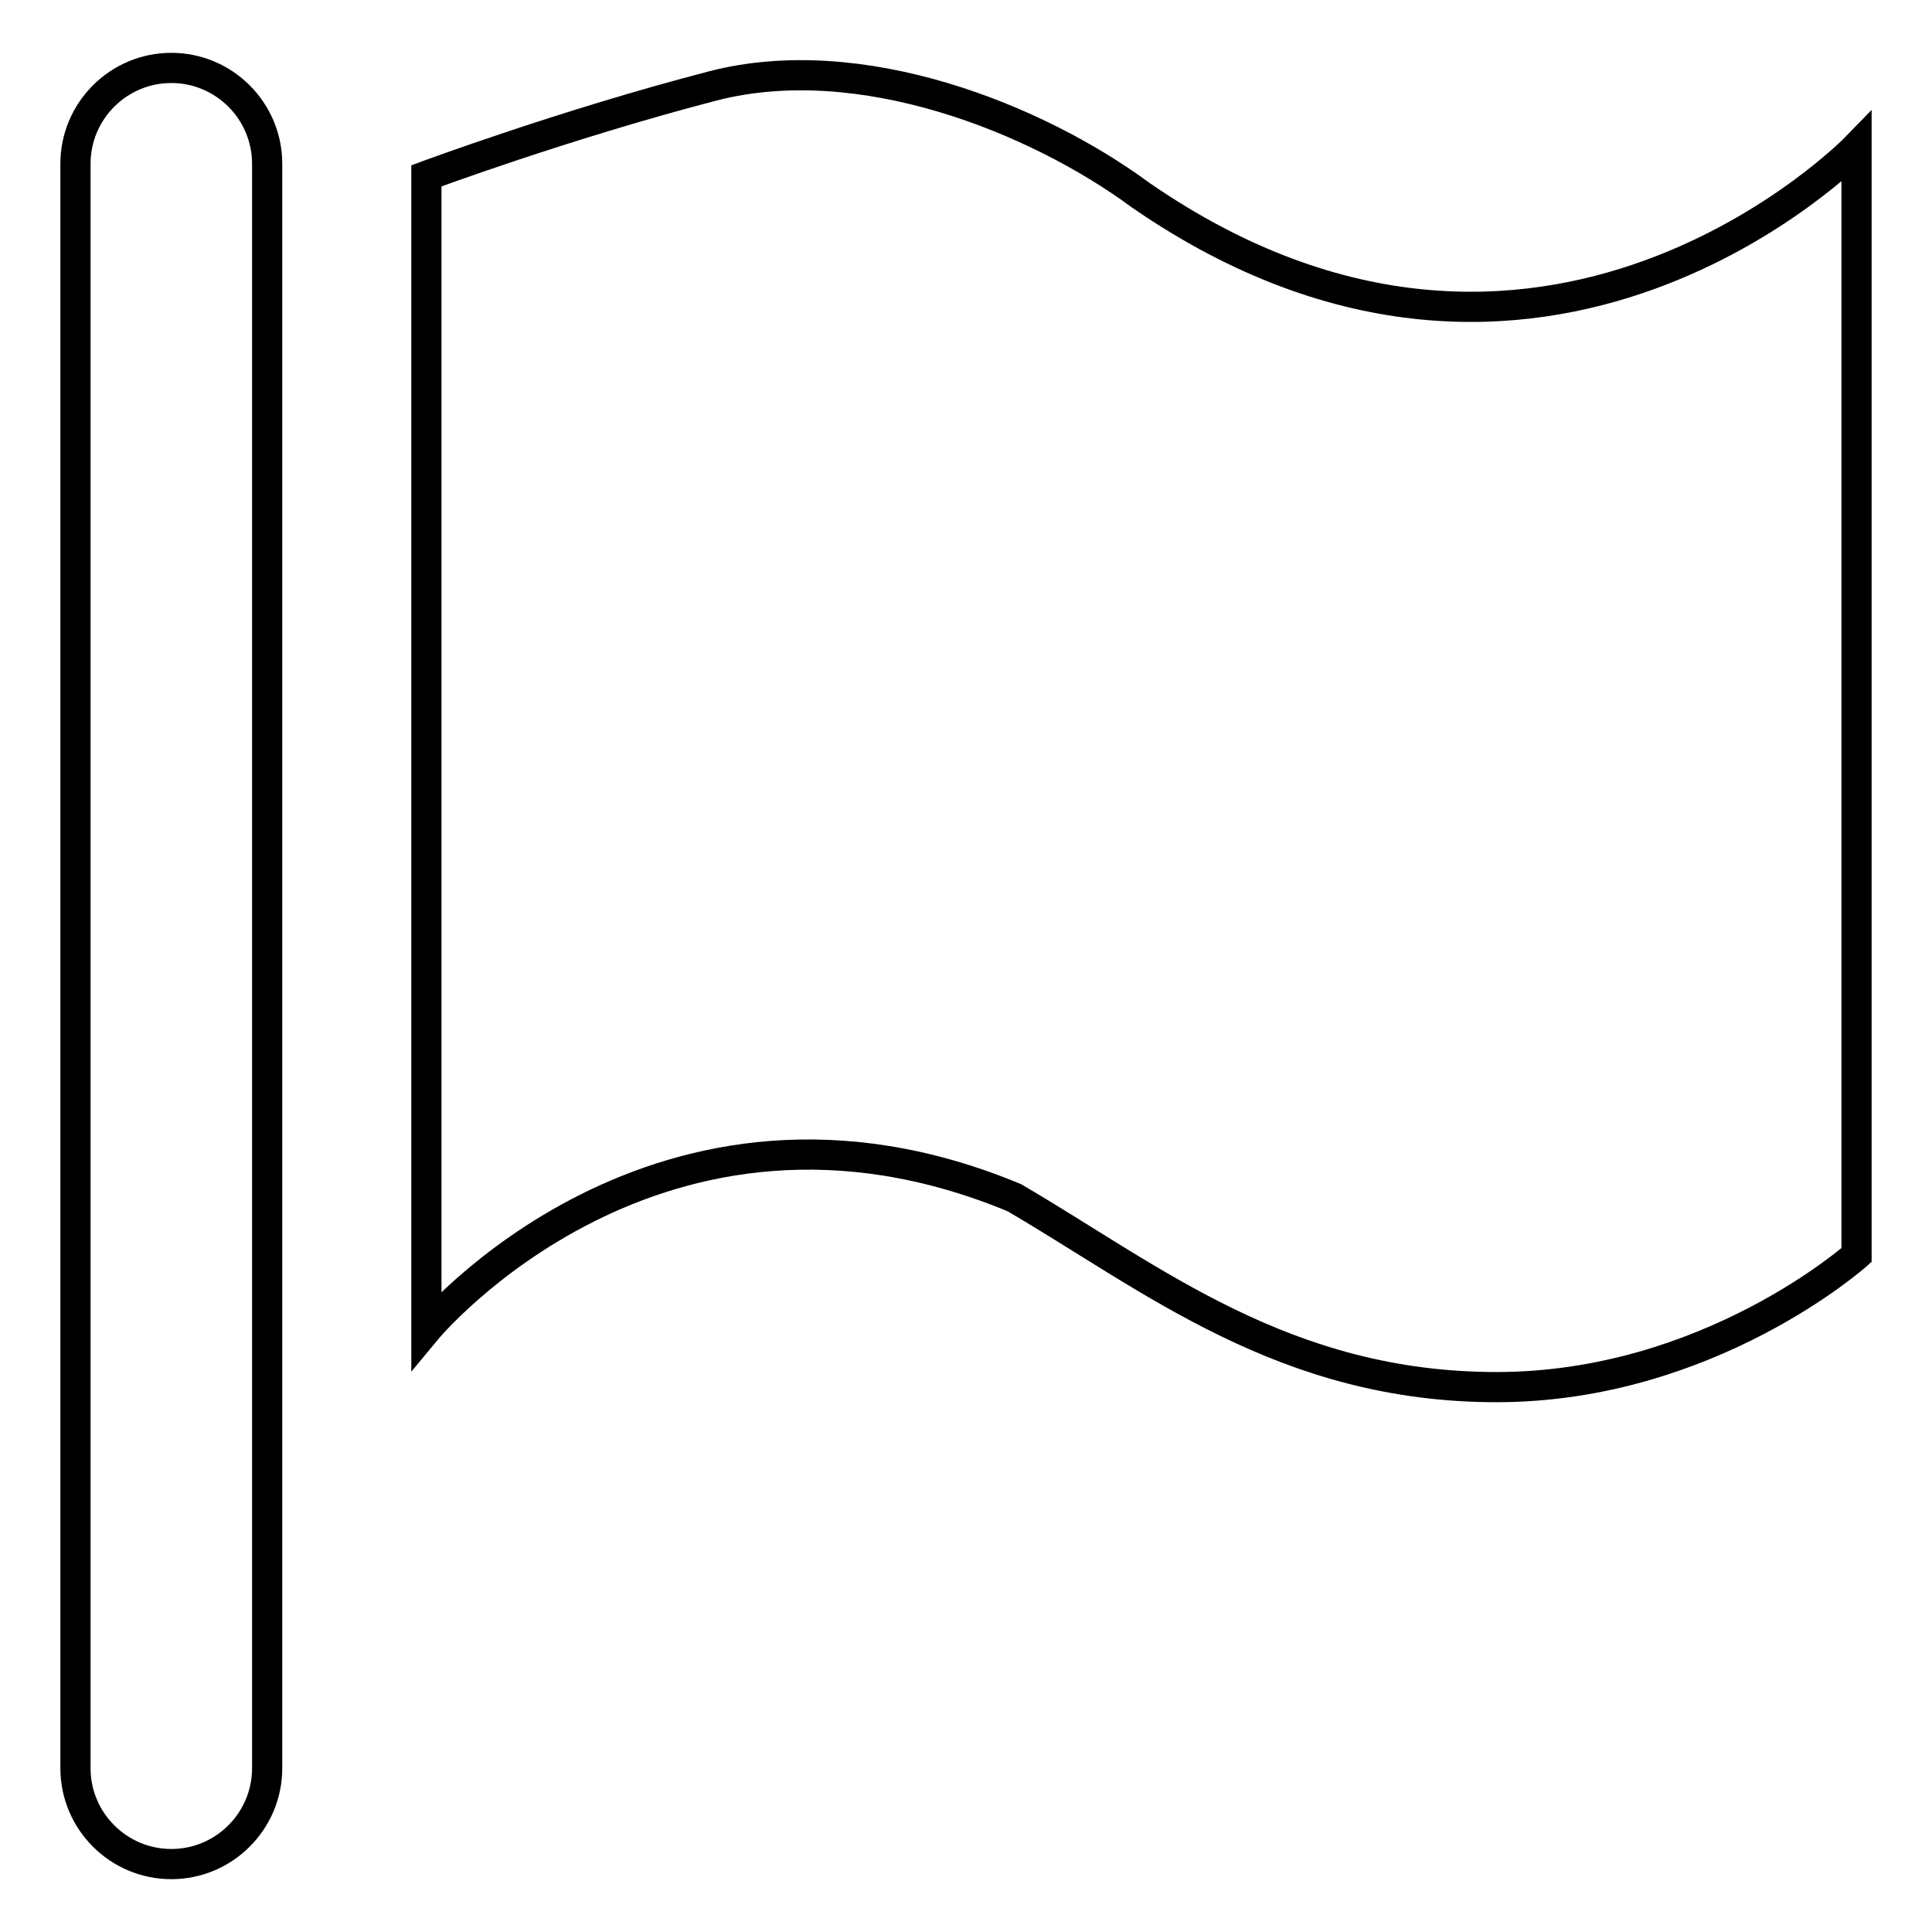 <?xml version="1.0" encoding="utf-8"?>
<!-- Svg Vector Icons : http://www.onlinewebfonts.com/icon -->
<!DOCTYPE svg PUBLIC "-//W3C//DTD SVG 1.1//EN" "http://www.w3.org/Graphics/SVG/1.1/DTD/svg11.dtd">
<svg version="1.1" xmlns="http://www.w3.org/2000/svg" xmlns:xlink="http://www.w3.org/1999/xlink" x="0px" y="0px" viewBox="0 0 256 256" enable-background="new 0 0 256 256" xml:space="preserve">
<g> <path stroke-width="4" fill-opacity="0" stroke="#000000"  d="M56.5,23.3v152.9c0,0,30.7-37.1,77.9-17.5c18.3,10.7,35.8,25.1,63.9,25.1c28.1,0,47.7-17.5,47.7-17.5V19.5 c0,0-41.7,43-94.8,6.4C137.4,15.7,114,6.3,94.4,11.4C74.8,16.5,56.5,23.3,56.5,23.3z M22.7,247c-7,0-12.7-5.7-12.7-12.7V21.7 C10,14.7,15.7,9,22.7,9c7,0,12.7,5.7,12.7,12.7v212.6C35.4,241.3,29.7,247,22.7,247z"/></g>
</svg>